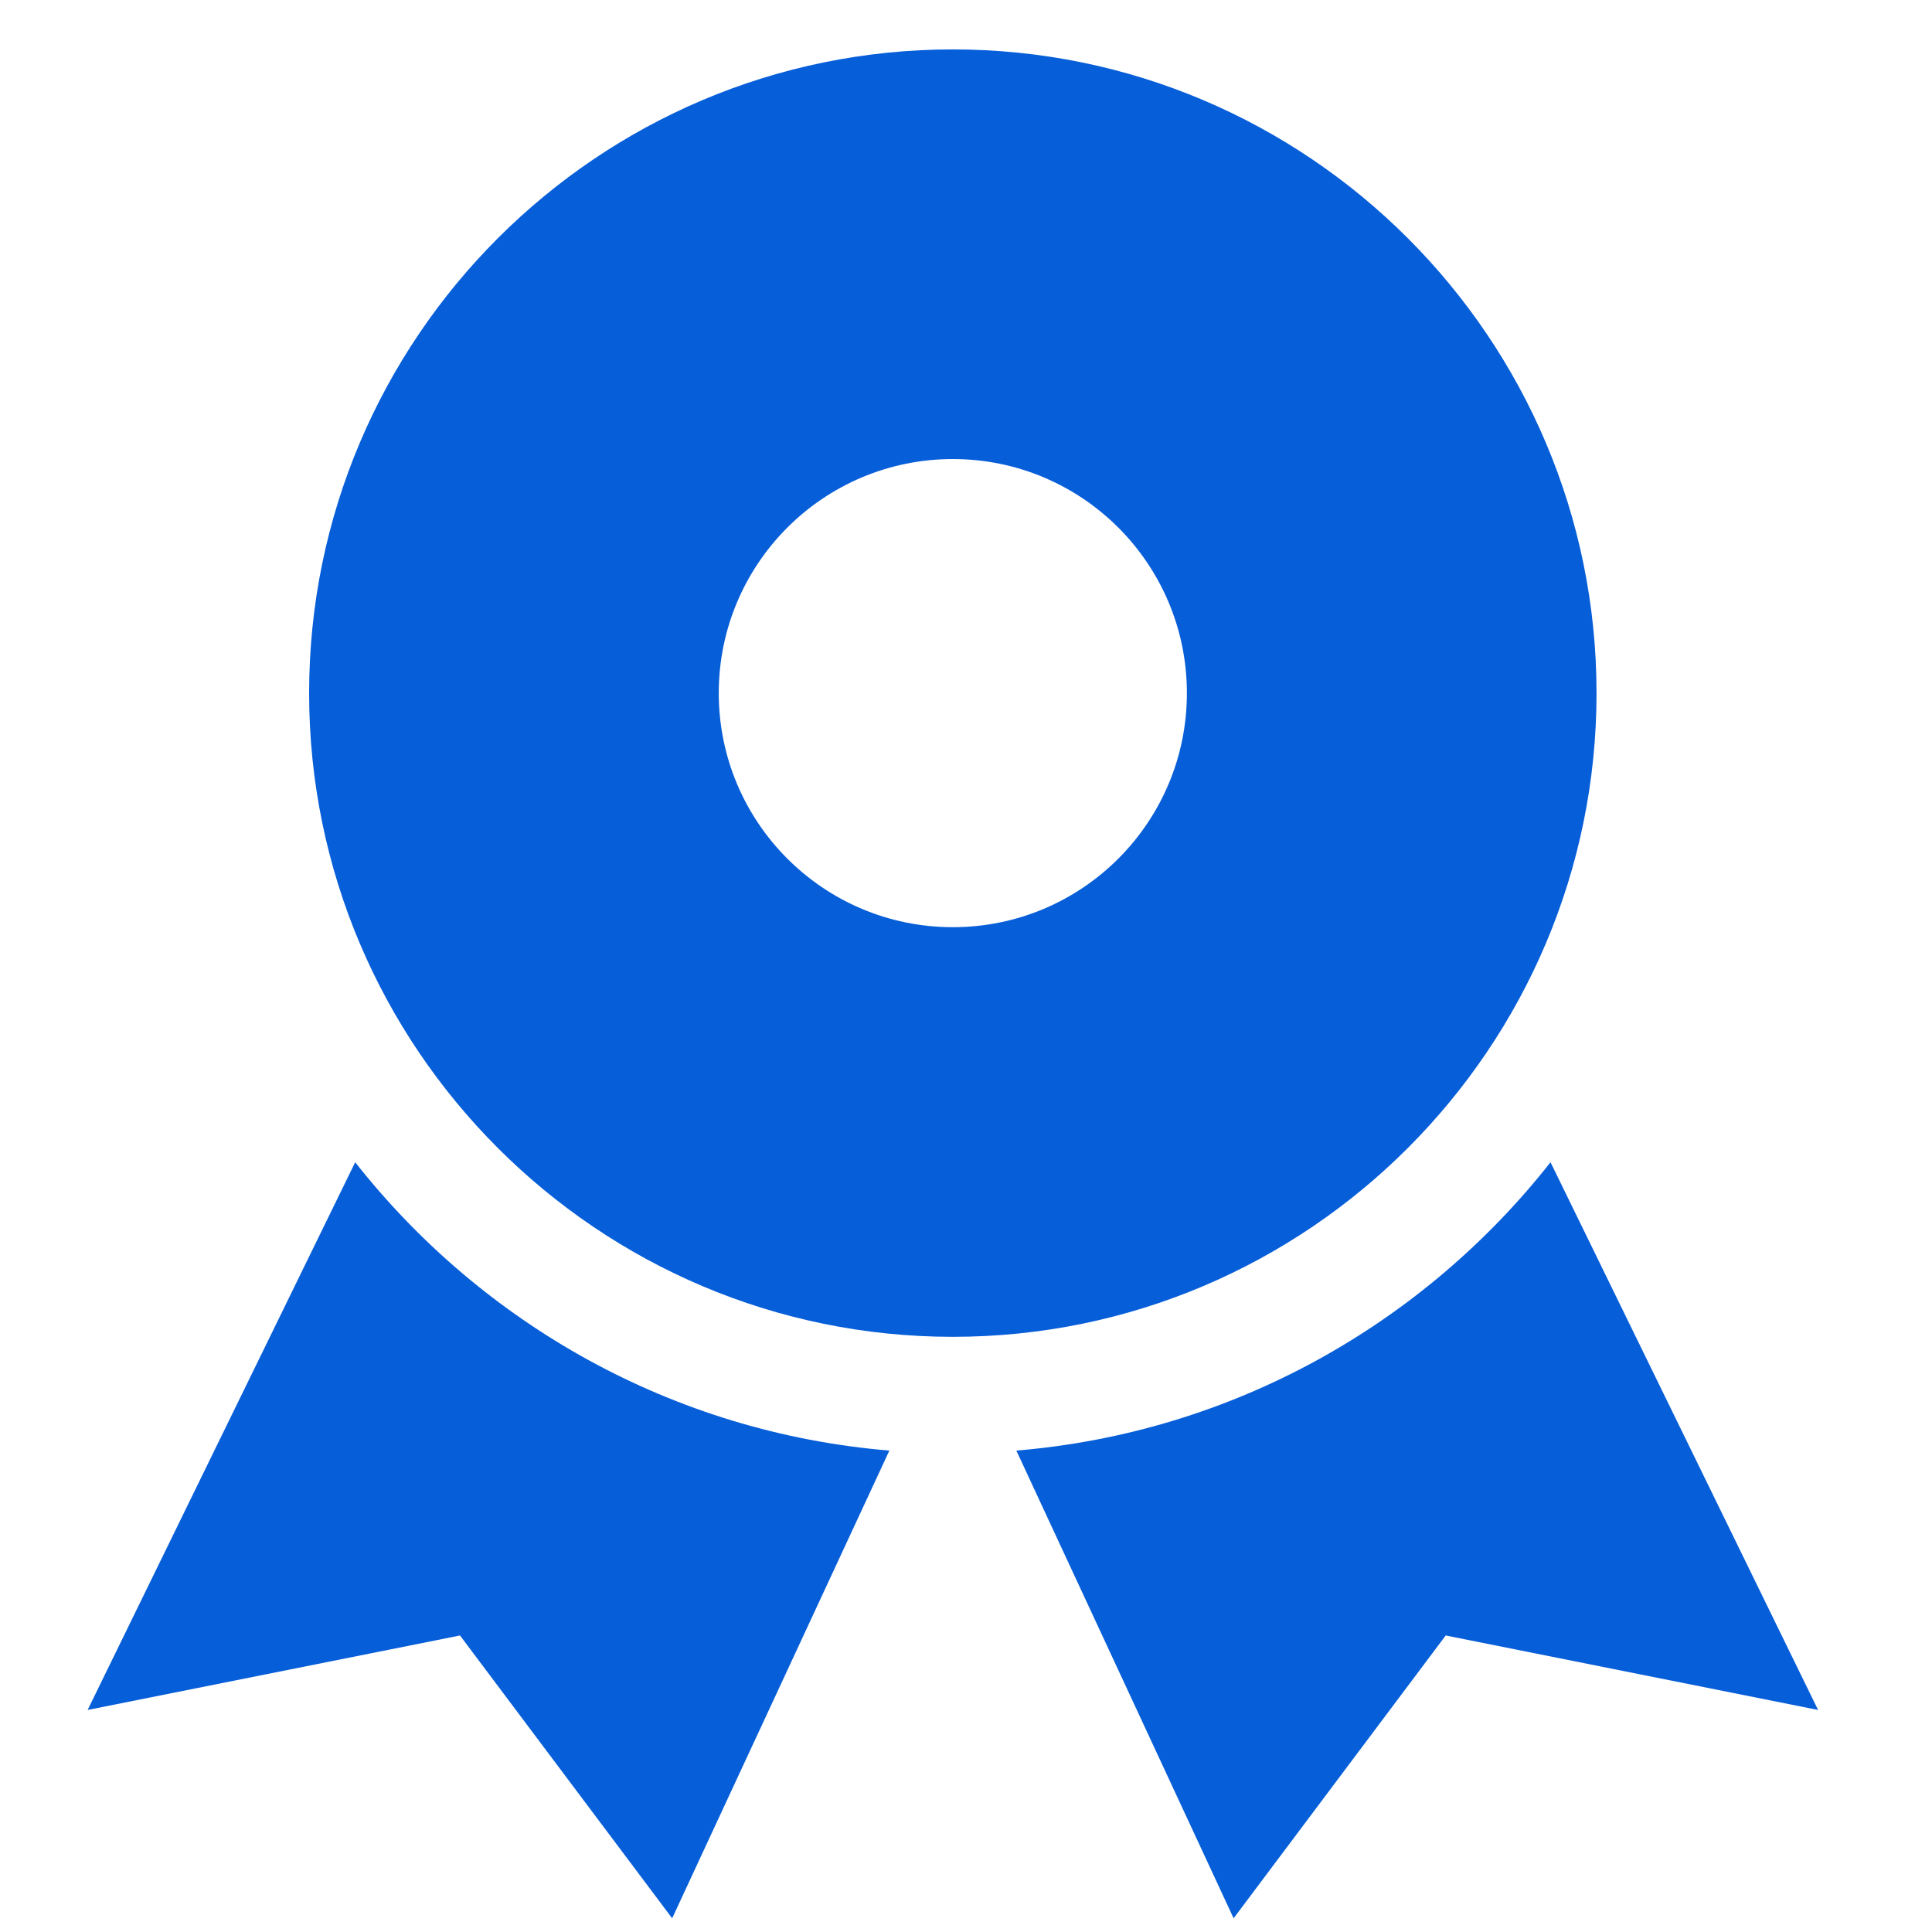 <svg width="33" height="33" viewBox="0 0 33 33" fill="none" xmlns="http://www.w3.org/2000/svg">
<g clip-path="url(#clip0)">
<path d="M16.275 0.844C10.213 0.844 5.28 5.777 5.28 11.839C5.28 17.901 10.213 22.834 16.275 22.834C22.338 22.834 27.27 17.901 27.27 11.839C27.27 5.777 22.338 0.844 16.275 0.844ZM16.275 15.837C14.067 15.837 12.277 14.047 12.277 11.839C12.277 9.631 14.067 7.841 16.275 7.841C18.483 7.841 20.273 9.631 20.273 11.839C20.273 14.047 18.483 15.837 16.275 15.837Z" fill="#075ED9"/>
<path d="M6.067 19.852L1.497 29.207L7.857 27.935L11.481 32.766L15.191 24.777C11.494 24.47 8.238 22.61 6.067 19.852Z" fill="#075ED9"/>
<path d="M26.484 19.852C24.313 22.61 21.058 24.47 17.36 24.777L21.071 32.766L24.694 27.935L31.054 29.207L26.484 19.852Z" fill="#075ED9"/>
</g>
<defs>
<clipPath id="clip0">
<rect width="31.986" height="31.986" fill="white" transform="translate(0.282 0.844)"/>
</clipPath>
</defs>
</svg>
